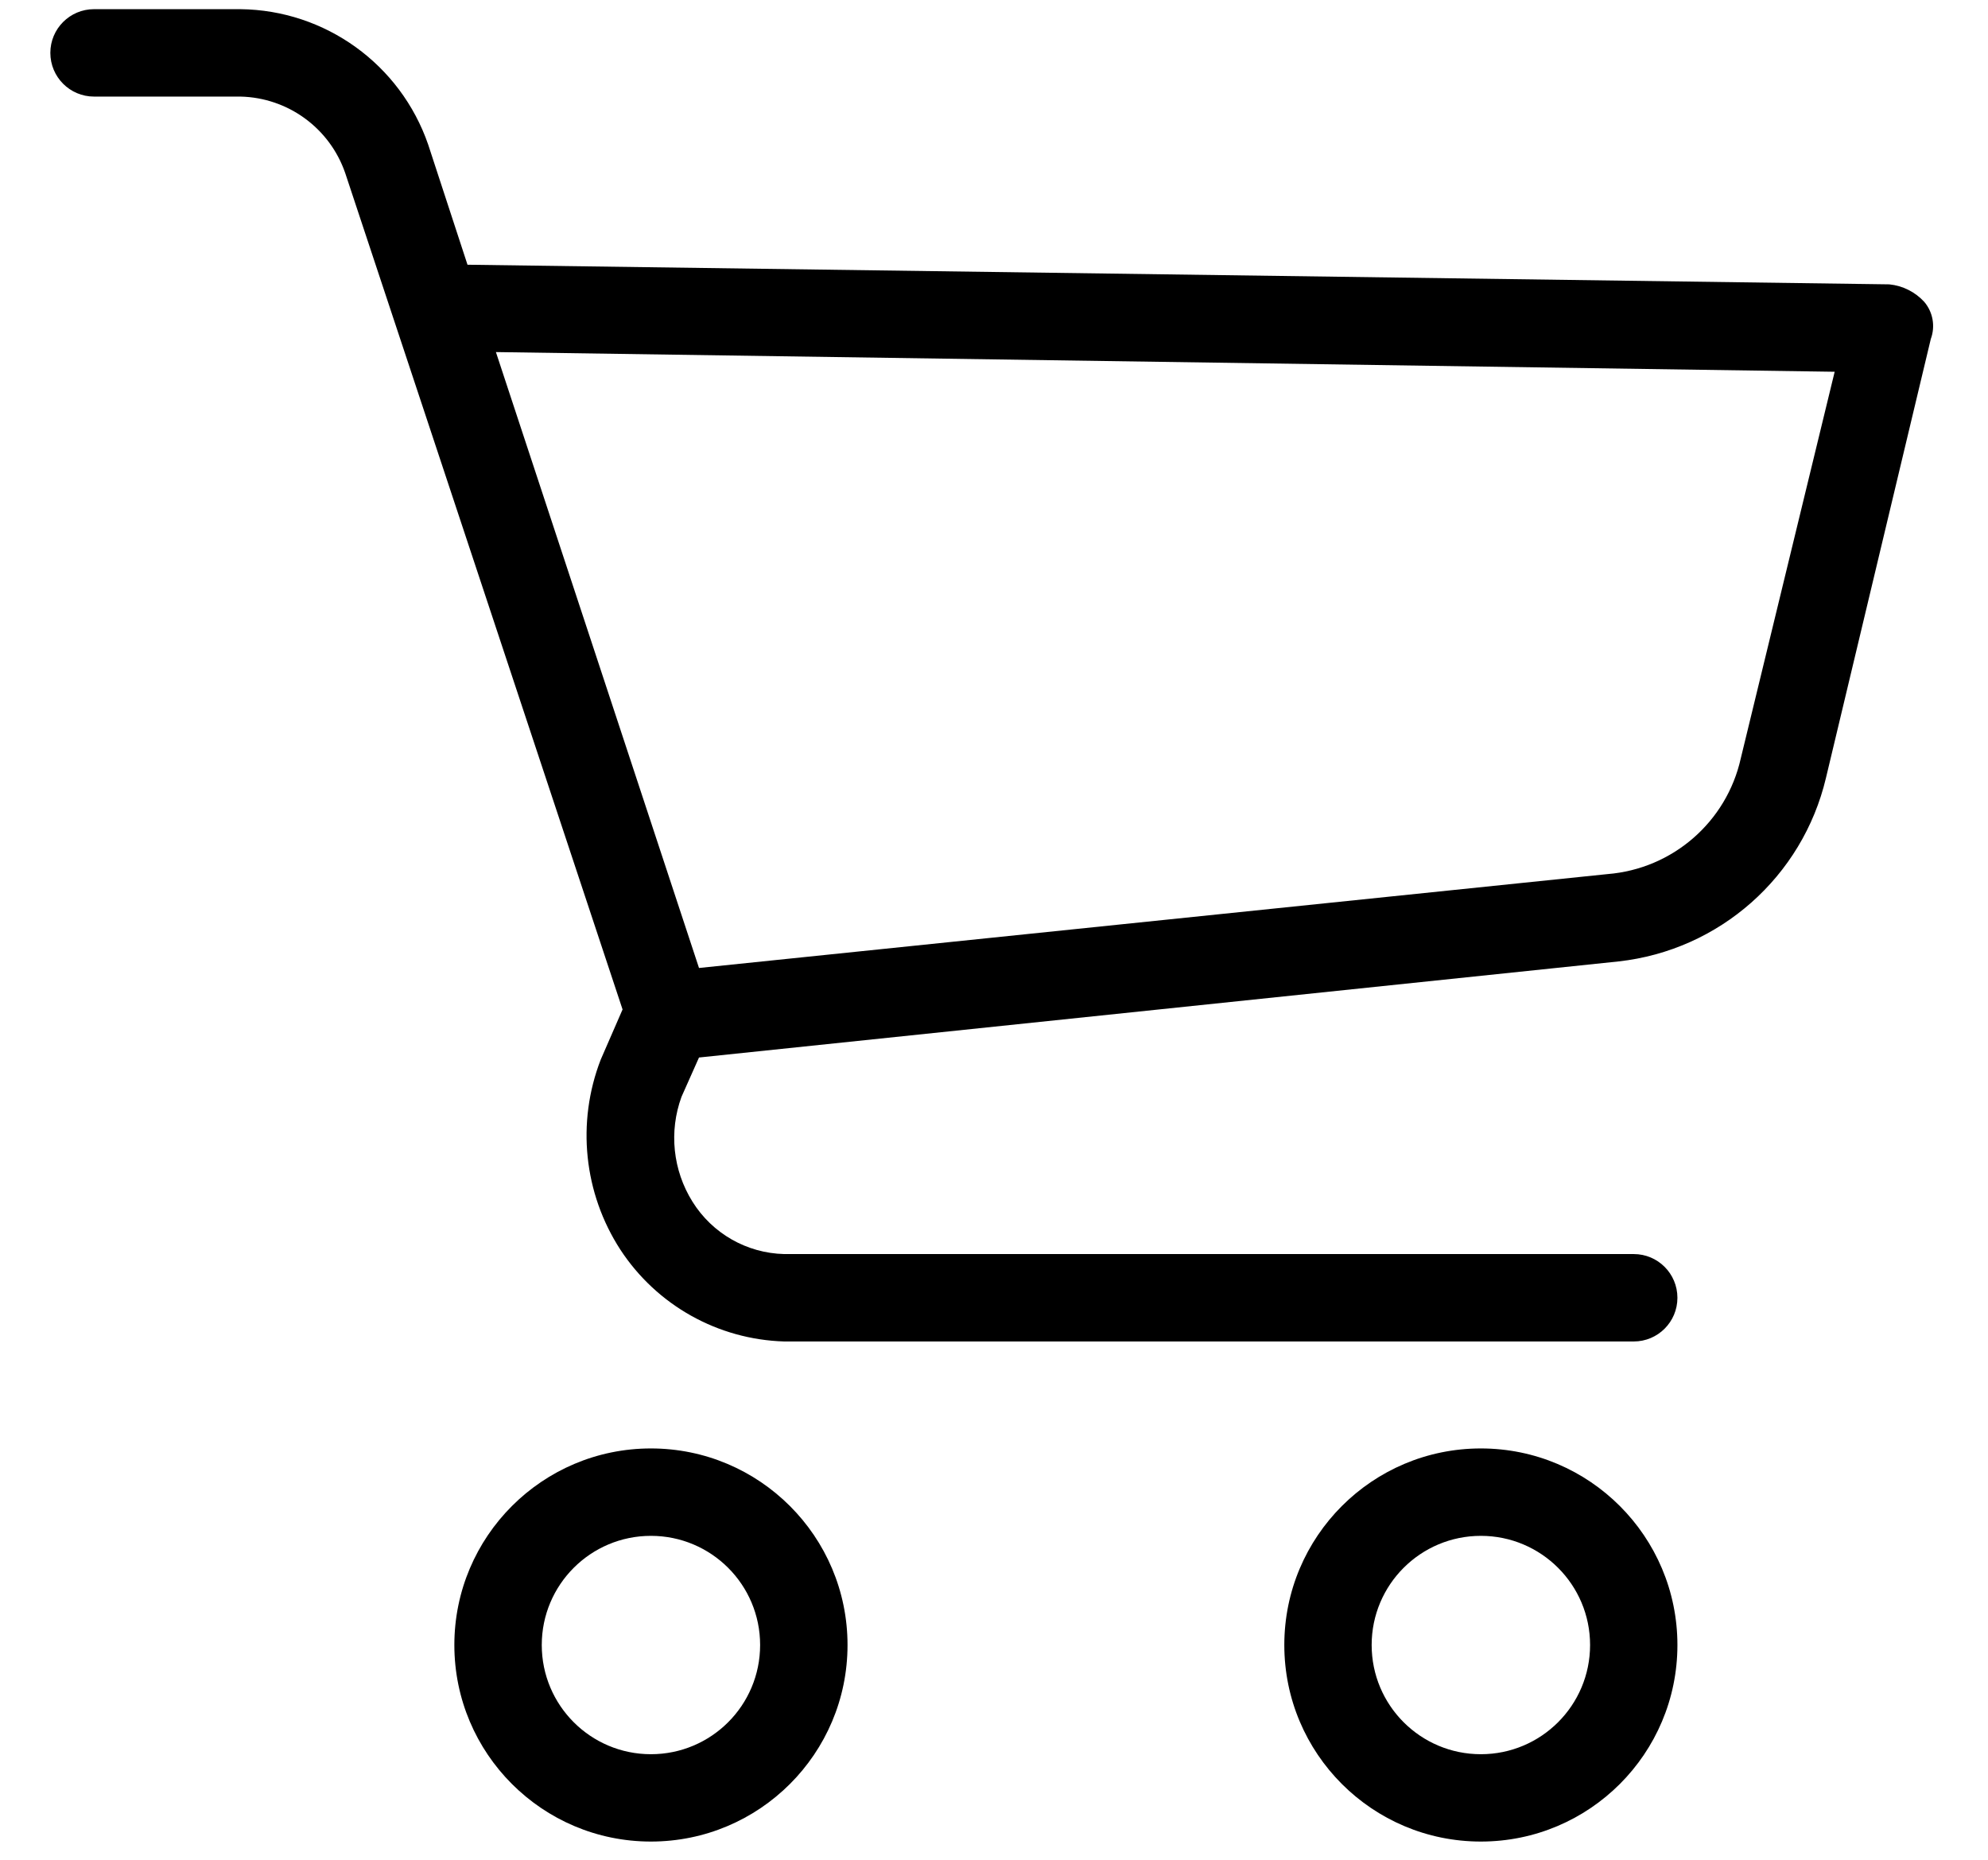 <svg xmlns="http://www.w3.org/2000/svg" width="31" height="29" viewBox="0 0 31 29" fill="none"><path d="M10.15 22.586C8.458 22.586 7.085 23.959 7.085 25.651C7.085 27.344 8.458 28.716 10.15 28.716C11.843 28.716 13.216 27.344 13.216 25.651C13.216 23.959 11.843 22.586 10.15 22.586ZM10.15 27.354C9.21 27.354 8.448 26.592 8.448 25.651C8.448 24.711 9.21 23.949 10.15 23.949C11.091 23.949 11.853 24.711 11.853 25.651C11.853 26.592 11.091 27.354 10.15 27.354Z" fill="black"></path><path d="M23.092 22.586C21.399 22.586 20.027 23.959 20.027 25.651C20.027 27.344 21.399 28.716 23.092 28.716C24.785 28.716 26.157 27.344 26.157 25.651C26.157 23.959 24.785 22.586 23.092 22.586ZM23.092 27.354C22.151 27.354 21.389 26.592 21.389 25.651C21.389 24.711 22.151 23.949 23.092 23.949C24.032 23.949 24.795 24.711 24.795 25.651C24.795 26.592 24.032 27.354 23.092 27.354Z" fill="black"></path><path d="M30.006 4.707C29.864 4.552 29.67 4.455 29.461 4.434L7.29 4.128L6.677 2.255C6.245 1.003 5.072 0.157 3.748 0.143H1.466C1.09 0.143 0.785 0.448 0.785 0.824C0.785 1.201 1.09 1.506 1.466 1.506H3.748C4.489 1.522 5.141 1.997 5.383 2.698L9.708 15.741L9.367 16.524C8.988 17.504 9.102 18.606 9.674 19.487C10.241 20.353 11.194 20.887 12.228 20.918H25.476C25.852 20.918 26.157 20.613 26.157 20.237C26.157 19.86 25.852 19.555 25.476 19.555H12.228C11.644 19.541 11.107 19.234 10.798 18.738C10.492 18.248 10.429 17.645 10.627 17.103L10.9 16.49L25.238 14.992C26.812 14.818 28.108 13.673 28.473 12.131L30.108 5.286C30.181 5.089 30.142 4.867 30.006 4.707ZM27.145 11.825C26.924 12.817 26.081 13.549 25.067 13.63L10.9 15.094L7.733 5.49L28.609 5.797L27.145 11.825Z" fill="black"></path></svg>